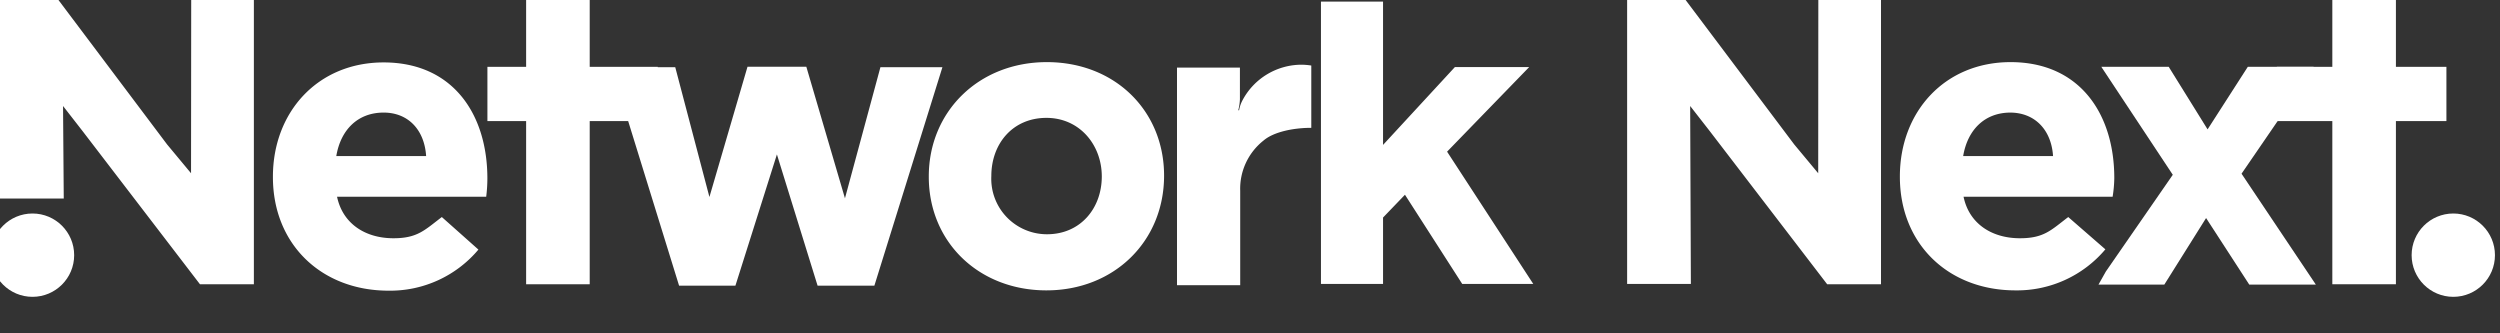 <svg width="60" height="8" viewBox="0 0 60 8" xmlns="http://www.w3.org/2000/svg"><rect x="0" y="0" width="60" height="8" fill="#333333" stroke="none"/><g fill="#fff"><path d="M4.585 4.158L4.589 0h1.504v6.822H4.799L1.98 3.144l-.467-.6.017 2.22H0V0h1.403L4.01 3.466zM43.637 4.158L43.64 0h1.504v6.822h-1.292l-2.82-3.678-.468-.6.017 4.27h-1.53V0h1.404l2.606 3.466zM11.669 4.721h-3.58c.138.655.686.997 1.354.997.577 0 .749-.196 1.161-.509l.878.781a2.765 2.765 0 01-2.157.986c-1.608 0-2.775-1.11-2.775-2.725V4.24c0-1.553 1.078-2.742 2.657-2.742 1.667 0 2.49 1.249 2.49 2.782 0 .147-.01.295-.028.441zM9.207 2.702c-.617 0-1.029.409-1.136 1.043h2.156c-.04-.623-.425-1.043-1.02-1.043zM50.703 4.721h-3.578c.136.655.686.997 1.353.997.579 0 .748-.196 1.16-.509l.891.775a2.77 2.77 0 01-2.158.985c-1.607 0-2.774-1.11-2.774-2.725v-.01c0-1.554 1.078-2.743 2.656-2.743 1.668 0 2.49 1.25 2.49 2.782-.002.15-.016.3-.04.448zm-2.45-2.019c-.618 0-1.03.409-1.137 1.043h2.157c-.04-.623-.432-1.043-1.032-1.043h.012zM21.13 1.613h1.488l-1.633 5.243h-1.363l-.976-3.15-.996 3.15h-1.352l-1.622-5.243h1.53l.82 3.115.914-3.126h1.412l.927 3.157zM25.115 6.969c-1.628 0-2.824-1.163-2.824-2.725v-.01c0-1.554 1.196-2.743 2.833-2.743 1.638 0 2.814 1.171 2.814 2.724 0 1.582-1.205 2.754-2.823 2.754zm0-4.14c-.813 0-1.323.623-1.323 1.395-.018.365.114.72.367.985.253.264.603.414.97.413.804 0 1.314-.626 1.314-1.387 0-.76-.535-1.406-1.328-1.406zM31.248 1.553c.075.002.15.008.223.02v1.495c-.445 0-.909.102-1.145.304-.369.291-.577.74-.561 1.207v2.266h-1.517V1.622h1.51v.76c-.004.09-.017.179-.04.265h.02a.799.799 0 01.089-.253c.281-.52.828-.844 1.421-.841zM34.917 1.61H36.7l-1.97 2.03 2.068 3.174h-1.705l-1.374-2.14-.526.547v1.593h-1.49V.038h1.49v3.44z"/><path d="M53.947 1.604h1.58l-.17.29-1.56 2.275L55.58 6.83h-1.598l-1.036-1.597-1.002 1.597h-1.58l.176-.313 1.607-2.322-1.716-2.592h1.618l.933 1.502zM12.627 0h1.526v6.822h-1.526z"/><path d="M11.698 1.604h4.088v1.302h-4.088zM55.976 0h1.526v6.822h-1.526z"/><path d="M54.644 1.604h4.07v1.302h-4.07z"/><circle cx=".78" cy="6.124" r="1"/><circle cx="58.879" cy="6.124" r="1"/></g></svg>
